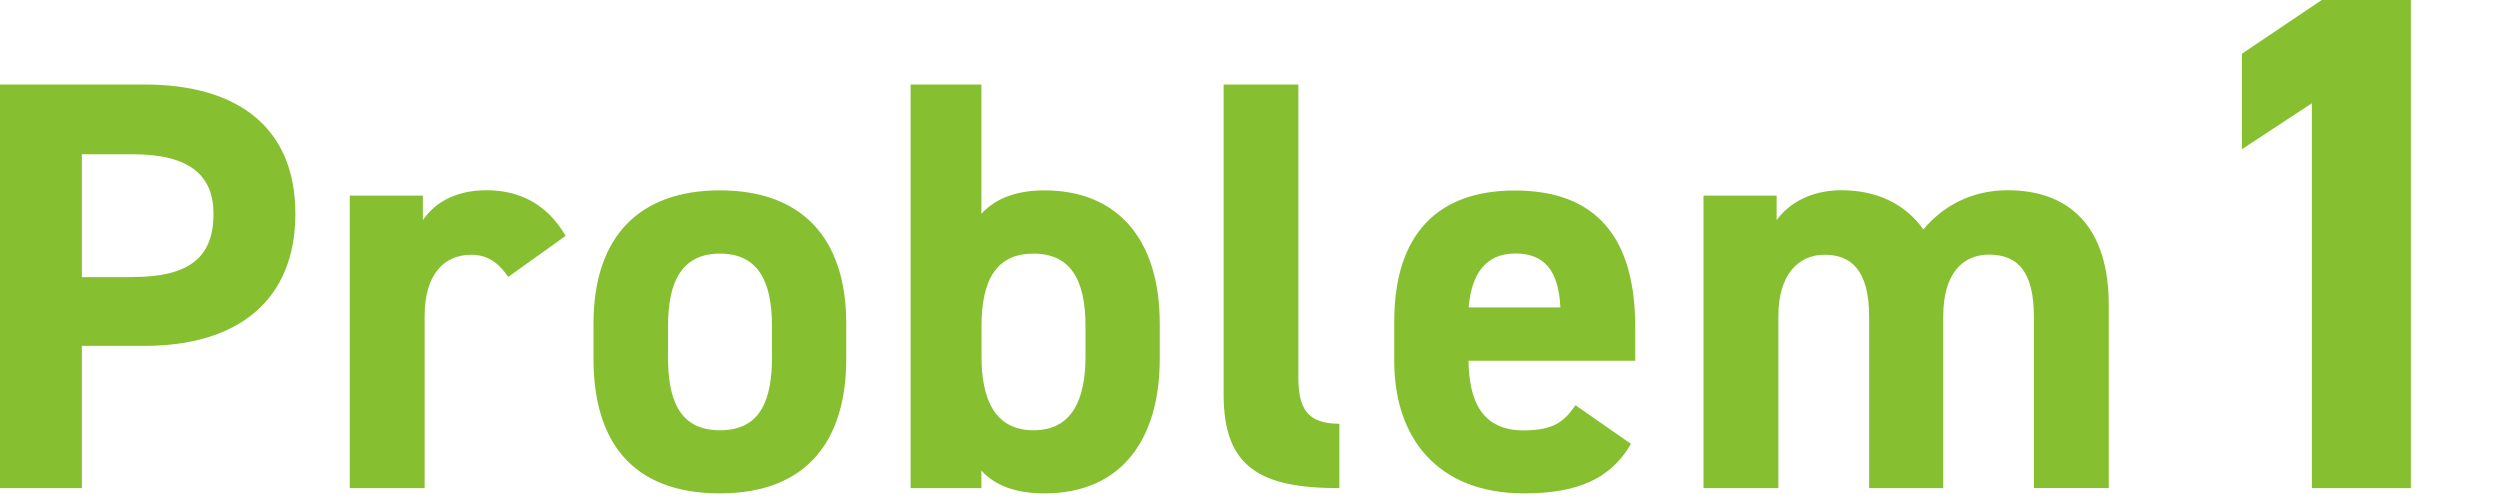 <svg xmlns="http://www.w3.org/2000/svg" viewBox="0 0 200 40"><defs><style>.cls-1{fill:#86bf30;}</style></defs><path class="cls-1" d="M6.55,27.68v11.37H0V6.76h11.56c7.44,0,12.07,3.42,12.07,10.34s-4.59,10.57-12.07,10.57h-5.01ZM10.62,22.16c4.54,0,6.46-1.59,6.46-5.05,0-3.09-1.92-4.77-6.46-4.77h-4.07v9.83h4.07Z"/><path class="cls-1" d="M40.66,22.16c-.61-.89-1.45-1.78-2.95-1.78-2.25,0-3.74,1.64-3.74,4.91v13.76h-5.99V15.65h5.85v1.96c.79-1.17,2.34-2.39,5.1-2.39s4.91,1.22,6.32,3.65l-4.59,3.28Z"/><path class="cls-1" d="M67.7,28.71c0,6.41-3.04,10.76-10.11,10.76s-10.11-4.21-10.11-10.76v-2.81c0-7.02,3.7-10.67,10.11-10.67s10.11,3.65,10.11,10.67v2.81ZM61.76,28.52v-2.43c0-3.74-1.22-5.8-4.16-5.8s-4.16,2.06-4.16,5.8v2.43c0,3.37.84,5.9,4.16,5.9s4.16-2.53,4.16-5.9Z"/><path class="cls-1" d="M78.51,17.1c1.26-1.36,3.04-1.87,5.05-1.87,5.61,0,9.22,3.65,9.22,10.67v2.81c0,6.41-3.04,10.76-9.22,10.76-2.29,0-3.93-.61-5.05-1.82v1.4h-5.66V6.76h5.66v10.34ZM86.84,28.52v-2.43c0-3.74-1.22-5.8-4.16-5.8s-4.16,2.06-4.16,5.8v2.43c0,3.37,1.03,5.9,4.16,5.9s4.16-2.53,4.16-5.9Z"/><path class="cls-1" d="M97.88,6.76h5.99v23.44c0,2.53.75,3.7,3.28,3.7v5.15c-6.32,0-9.26-1.64-9.26-7.49V6.76Z"/><path class="cls-1" d="M130.49,35.49c-1.64,2.85-4.35,3.98-8.56,3.98-7.02,0-10.39-4.54-10.39-10.57v-3.18c0-7.07,3.56-10.48,9.64-10.48,6.6,0,9.64,3.84,9.64,10.95v2.67h-13.34c.05,3.23,1.08,5.57,4.4,5.57,2.48,0,3.27-.75,4.16-2.01l4.44,3.09ZM117.48,24.59h7.35c-.14-3.04-1.36-4.31-3.6-4.31-2.39,0-3.51,1.64-3.74,4.31Z"/><path class="cls-1" d="M155.47,39.05h-5.94v-13.71c0-3.74-1.45-4.96-3.56-4.96s-3.7,1.59-3.7,4.91v13.76h-5.99V15.65h5.85v1.96c.89-1.22,2.57-2.39,5.19-2.39,2.81,0,5.1,1.08,6.55,3.14,1.5-1.82,3.79-3.14,6.74-3.14,5.1,0,8.09,3.09,8.09,9.17v14.65h-5.99v-13.71c0-3.51-1.22-4.96-3.6-4.96-2.15,0-3.65,1.59-3.65,4.91v13.76Z"/><path class="cls-1" d="M192.87,39.05h-7.92V8.26l-5.6,3.68v-7.64l6.39-4.3h7.13v39.05Z"/></svg>